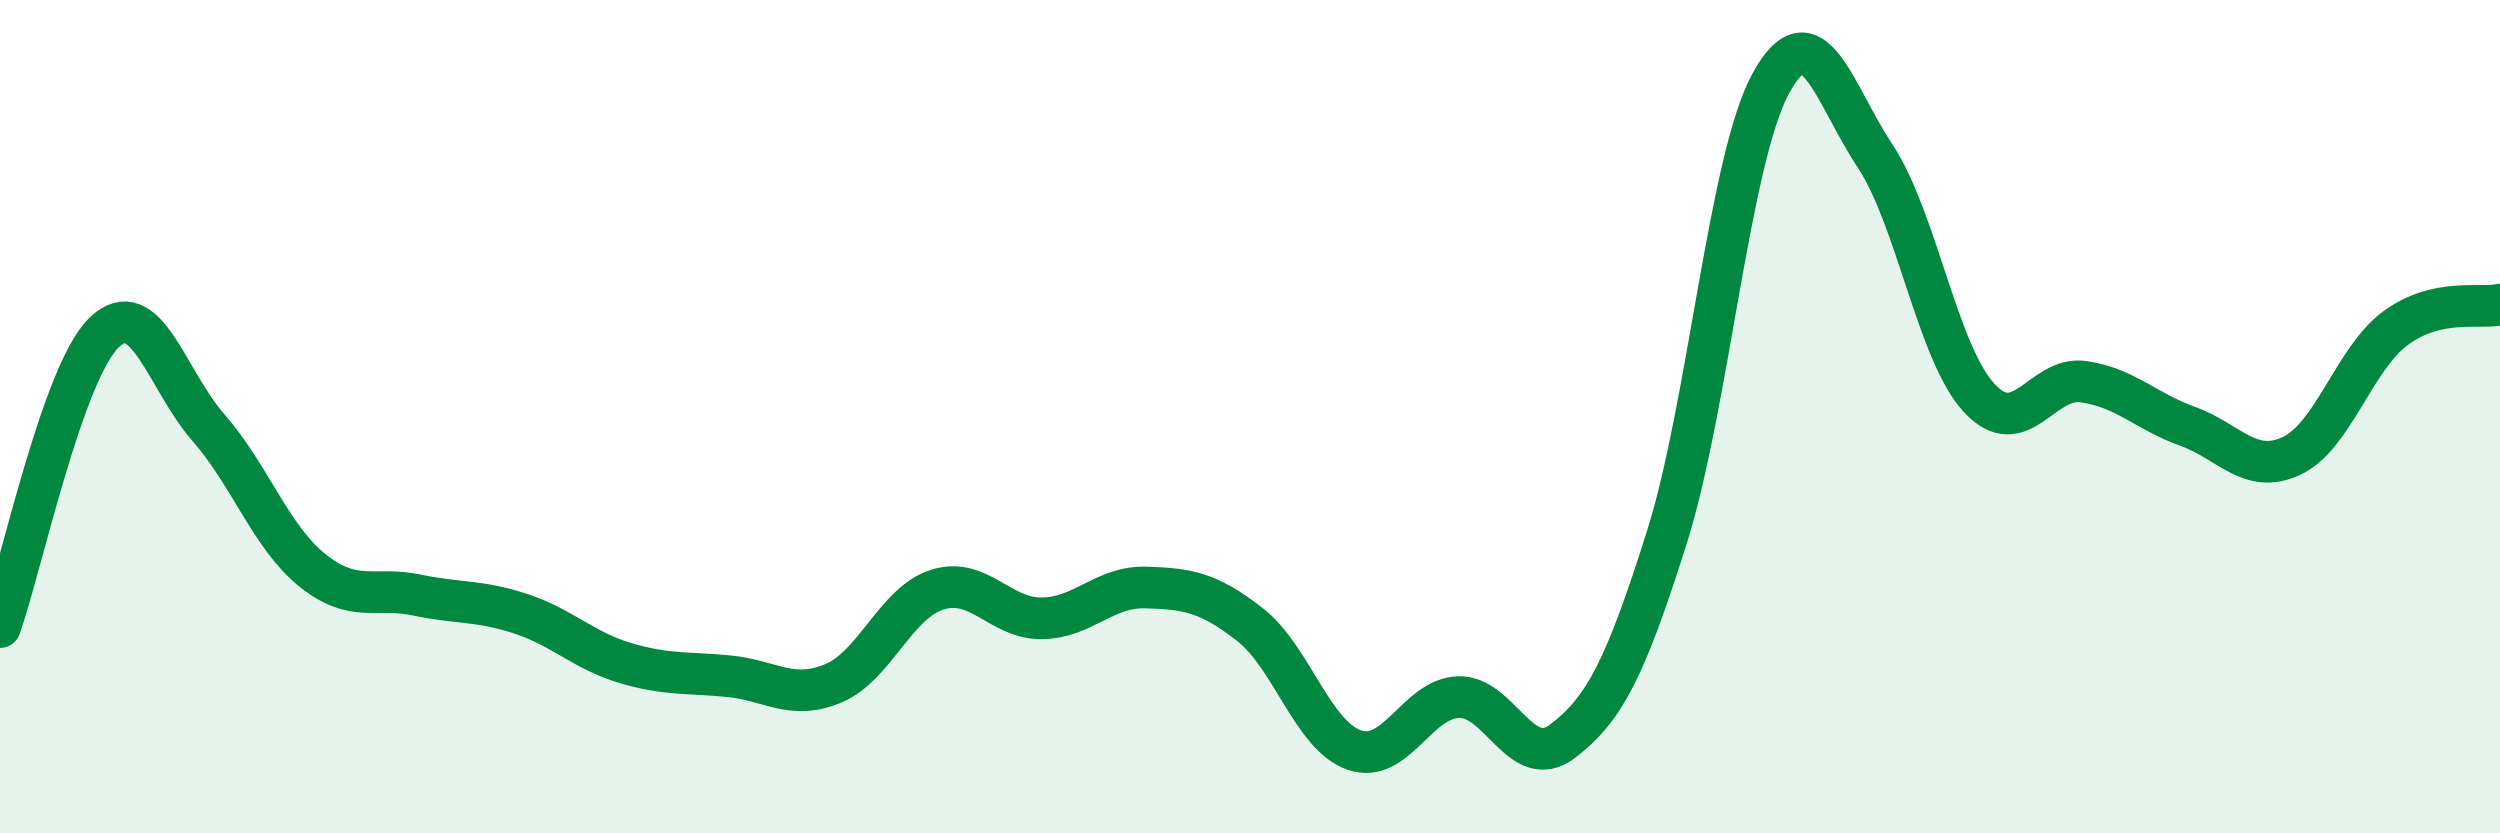 
    <svg width="60" height="20" viewBox="0 0 60 20" xmlns="http://www.w3.org/2000/svg">
      <path
        d="M 0,15.05 C 0.5,13.64 1.5,8.94 2.5,7.98 C 3.5,7.02 4,9.12 5,10.26 C 6,11.4 6.5,12.89 7.5,13.69 C 8.5,14.49 9,14.07 10,14.28 C 11,14.49 11.5,14.4 12.5,14.73 C 13.5,15.06 14,15.61 15,15.91 C 16,16.21 16.5,16.13 17.5,16.23 C 18.5,16.33 19,16.82 20,16.4 C 21,15.98 21.5,14.46 22.5,14.15 C 23.5,13.84 24,14.85 25,14.84 C 26,14.83 26.5,14.07 27.5,14.1 C 28.5,14.13 29,14.21 30,14.99 C 31,15.77 31.5,17.65 32.5,18 C 33.5,18.35 34,16.77 35,16.73 C 36,16.69 36.5,18.55 37.5,17.79 C 38.5,17.03 39,16.07 40,12.91 C 41,9.75 41.5,3.83 42.5,2 C 43.5,0.17 44,2.23 45,3.74 C 46,5.25 46.5,8.47 47.5,9.55 C 48.5,10.63 49,9.02 50,9.16 C 51,9.3 51.5,9.87 52.5,10.23 C 53.5,10.59 54,11.41 55,10.94 C 56,10.47 56.5,8.6 57.5,7.87 C 58.5,7.14 59.5,7.42 60,7.31L60 20L0 20Z"
        fill="#008740"
        opacity="0.1"
        stroke-linecap="round"
        stroke-linejoin="round"
      />
      <path
        d="M 0,15.05 C 0.5,13.64 1.5,8.94 2.5,7.98 C 3.5,7.02 4,9.12 5,10.26 C 6,11.4 6.5,12.89 7.5,13.69 C 8.5,14.49 9,14.07 10,14.28 C 11,14.49 11.5,14.4 12.5,14.73 C 13.5,15.06 14,15.61 15,15.91 C 16,16.21 16.5,16.13 17.5,16.23 C 18.5,16.33 19,16.82 20,16.4 C 21,15.98 21.5,14.46 22.5,14.15 C 23.5,13.84 24,14.85 25,14.84 C 26,14.83 26.5,14.07 27.5,14.1 C 28.5,14.13 29,14.21 30,14.99 C 31,15.77 31.5,17.65 32.5,18 C 33.5,18.35 34,16.77 35,16.73 C 36,16.69 36.5,18.55 37.5,17.79 C 38.5,17.03 39,16.07 40,12.91 C 41,9.75 41.5,3.83 42.5,2 C 43.5,0.17 44,2.23 45,3.74 C 46,5.25 46.5,8.47 47.5,9.55 C 48.5,10.63 49,9.02 50,9.16 C 51,9.3 51.5,9.87 52.5,10.23 C 53.5,10.59 54,11.41 55,10.94 C 56,10.47 56.5,8.6 57.5,7.87 C 58.5,7.14 59.5,7.42 60,7.31"
        stroke="#008740"
        stroke-width="1"
        fill="none"
        stroke-linecap="round"
        stroke-linejoin="round"
      />
    </svg>
  